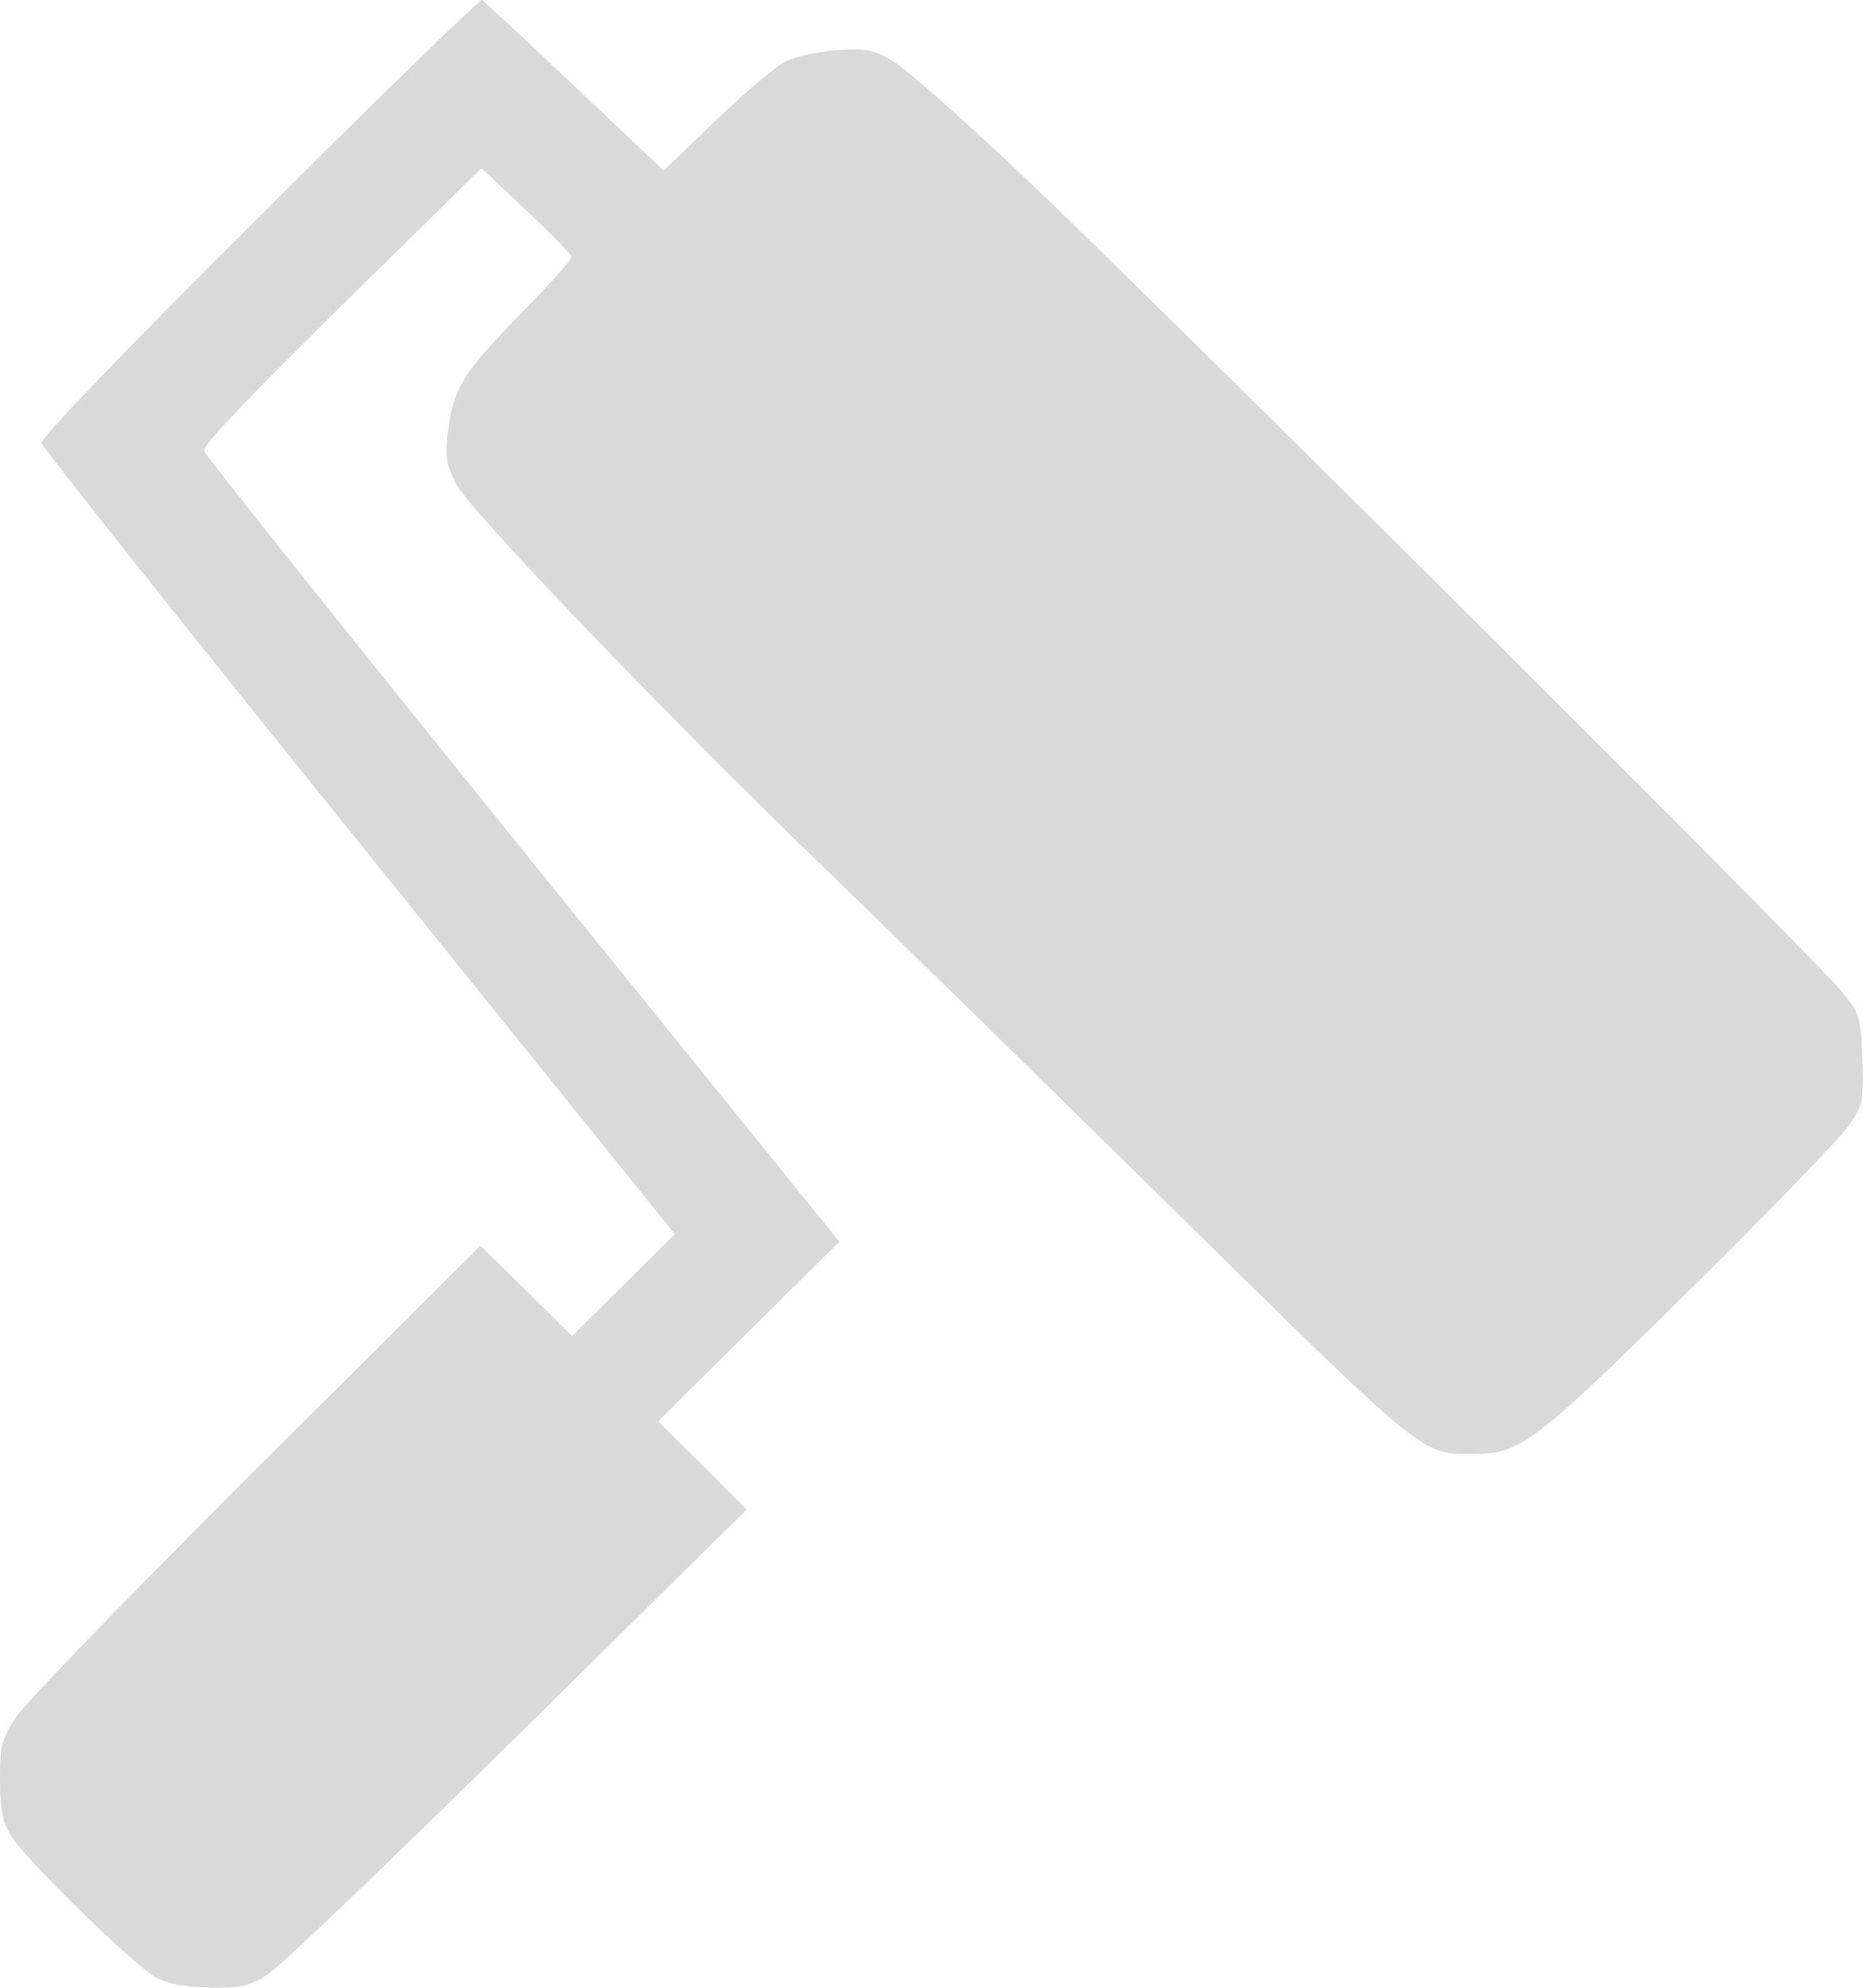 <?xml version="1.0" encoding="UTF-8"?> <svg xmlns="http://www.w3.org/2000/svg" width="30" height="32" viewBox="0 0 30 32" fill="none"><path d="M4.166 3.497C1.997 5.654 0.652 7.059 0.668 7.132C0.685 7.204 2.984 10.096 5.78 13.56L10.867 19.868L10.043 20.684L9.212 21.508L8.478 20.781L7.736 20.054L4.117 23.656C2.128 25.643 0.383 27.436 0.253 27.654C0.024 28.001 0 28.106 0 28.647C0 29.124 0.041 29.326 0.171 29.544C0.408 29.939 2.185 31.668 2.527 31.845C2.715 31.942 3.008 31.991 3.391 31.999C3.897 32.007 4.011 31.975 4.329 31.773C4.524 31.643 6.342 29.907 8.356 27.92L12.024 24.302L11.315 23.591L10.598 22.881L12.057 21.435L13.516 19.989L8.421 13.69C5.617 10.225 3.31 7.333 3.285 7.261C3.261 7.172 4.003 6.397 5.503 4.919L7.753 2.706L8.47 3.384C8.869 3.756 9.196 4.095 9.204 4.135C9.204 4.176 8.837 4.596 8.372 5.064C7.451 6.009 7.296 6.259 7.215 6.946C7.166 7.333 7.182 7.471 7.337 7.778C7.532 8.181 10.614 11.396 13.214 13.916C14.038 14.707 16.516 17.13 18.717 19.295C23.038 23.543 22.866 23.406 23.755 23.406C24.481 23.406 24.725 23.22 27.228 20.748C28.516 19.48 29.665 18.285 29.788 18.099C30 17.784 30.016 17.712 29.991 17.041C29.959 16.339 29.951 16.314 29.633 15.935C29.16 15.361 18.513 4.757 16.483 2.843C15.53 1.938 14.576 1.098 14.38 0.985C14.054 0.792 13.948 0.775 13.467 0.808C13.166 0.832 12.799 0.913 12.652 0.985C12.505 1.058 12 1.486 11.535 1.93L10.687 2.746L9.253 1.389C8.462 0.638 7.793 0.016 7.761 2.86102e-05C7.72 -0.008 6.106 1.559 4.166 3.497Z" fill="#D9D9D9"></path></svg> 